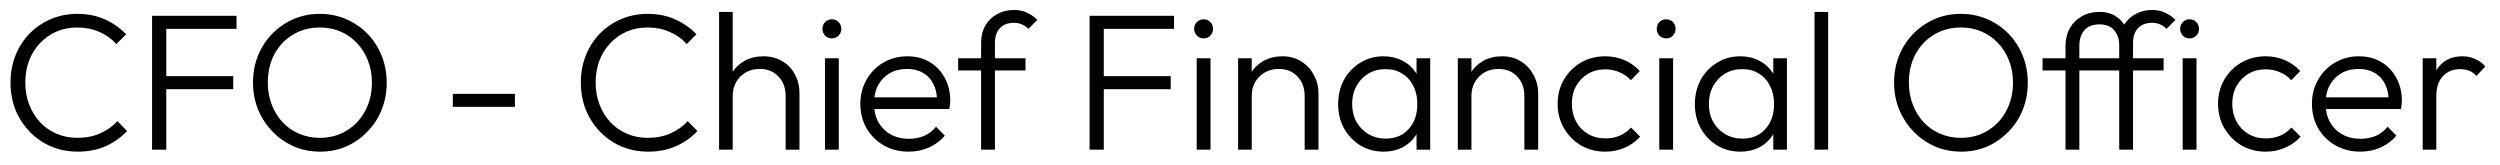 <svg width="167" height="11" viewBox="0 0 167 11" fill="none" xmlns="http://www.w3.org/2000/svg">
<path d="M5.2 10.13C4.559 10.13 3.961 10.013 3.406 9.779C2.86 9.545 2.383 9.216 1.976 8.791C1.569 8.366 1.252 7.877 1.027 7.322C0.81 6.759 0.702 6.156 0.702 5.515C0.702 4.874 0.81 4.276 1.027 3.721C1.252 3.158 1.564 2.668 1.963 2.252C2.37 1.836 2.847 1.511 3.393 1.277C3.939 1.043 4.528 0.926 5.161 0.926C5.846 0.926 6.457 1.047 6.994 1.29C7.54 1.533 8.017 1.866 8.424 2.291L7.774 2.941C7.462 2.594 7.085 2.326 6.643 2.135C6.201 1.936 5.707 1.836 5.161 1.836C4.658 1.836 4.195 1.927 3.77 2.109C3.354 2.291 2.986 2.551 2.665 2.889C2.353 3.218 2.11 3.608 1.937 4.059C1.772 4.501 1.69 4.986 1.69 5.515C1.69 6.044 1.777 6.533 1.95 6.984C2.123 7.435 2.366 7.829 2.678 8.167C2.99 8.496 3.358 8.752 3.783 8.934C4.208 9.116 4.671 9.207 5.174 9.207C5.746 9.207 6.253 9.107 6.695 8.908C7.146 8.709 7.527 8.436 7.839 8.089L8.489 8.752C8.09 9.177 7.614 9.515 7.059 9.766C6.504 10.009 5.885 10.13 5.2 10.13ZM10.158 10V1.056H11.107V10H10.158ZM10.782 5.957V5.086H15.579V5.957H10.782ZM10.782 1.927V1.056H15.8V1.927H10.782ZM21.386 10.13C20.753 10.13 20.164 10.013 19.618 9.779C19.081 9.536 18.608 9.207 18.201 8.791C17.794 8.366 17.473 7.877 17.239 7.322C17.014 6.759 16.901 6.156 16.901 5.515C16.901 4.865 17.014 4.263 17.239 3.708C17.464 3.153 17.781 2.668 18.188 2.252C18.595 1.836 19.068 1.511 19.605 1.277C20.142 1.043 20.727 0.926 21.36 0.926C21.993 0.926 22.578 1.043 23.115 1.277C23.661 1.511 24.138 1.836 24.545 2.252C24.952 2.668 25.269 3.158 25.494 3.721C25.719 4.276 25.832 4.878 25.832 5.528C25.832 6.169 25.719 6.772 25.494 7.335C25.269 7.89 24.952 8.375 24.545 8.791C24.146 9.207 23.678 9.536 23.141 9.779C22.604 10.013 22.019 10.13 21.386 10.13ZM21.36 9.207C22.036 9.207 22.634 9.047 23.154 8.726C23.683 8.405 24.094 7.968 24.389 7.413C24.692 6.858 24.844 6.226 24.844 5.515C24.844 4.986 24.757 4.501 24.584 4.059C24.411 3.608 24.168 3.218 23.856 2.889C23.544 2.551 23.176 2.291 22.751 2.109C22.335 1.927 21.871 1.836 21.36 1.836C20.693 1.836 20.095 1.996 19.566 2.317C19.046 2.629 18.634 3.062 18.331 3.617C18.036 4.172 17.889 4.804 17.889 5.515C17.889 6.044 17.976 6.533 18.149 6.984C18.322 7.435 18.565 7.829 18.877 8.167C19.189 8.496 19.557 8.752 19.982 8.934C20.407 9.116 20.866 9.207 21.36 9.207ZM30.249 7.14V6.269H34.396V7.14H30.249ZM43.299 10.13C42.657 10.13 42.059 10.013 41.505 9.779C40.959 9.545 40.482 9.216 40.075 8.791C39.667 8.366 39.351 7.877 39.126 7.322C38.909 6.759 38.801 6.156 38.801 5.515C38.801 4.874 38.909 4.276 39.126 3.721C39.351 3.158 39.663 2.668 40.062 2.252C40.469 1.836 40.946 1.511 41.492 1.277C42.038 1.043 42.627 0.926 43.26 0.926C43.944 0.926 44.555 1.047 45.093 1.29C45.639 1.533 46.115 1.866 46.523 2.291L45.873 2.941C45.561 2.594 45.184 2.326 44.742 2.135C44.3 1.936 43.806 1.836 43.26 1.836C42.757 1.836 42.293 1.927 41.869 2.109C41.453 2.291 41.084 2.551 40.764 2.889C40.452 3.218 40.209 3.608 40.036 4.059C39.871 4.501 39.789 4.986 39.789 5.515C39.789 6.044 39.875 6.533 40.049 6.984C40.222 7.435 40.465 7.829 40.777 8.167C41.089 8.496 41.457 8.752 41.882 8.934C42.306 9.116 42.77 9.207 43.273 9.207C43.845 9.207 44.352 9.107 44.794 8.908C45.244 8.709 45.626 8.436 45.938 8.089L46.588 8.752C46.189 9.177 45.712 9.515 45.158 9.766C44.603 10.009 43.983 10.13 43.299 10.13ZM52.481 10V6.412C52.481 5.875 52.321 5.441 52 5.112C51.688 4.774 51.272 4.605 50.752 4.605C50.397 4.605 50.085 4.683 49.816 4.839C49.548 4.995 49.335 5.207 49.179 5.476C49.023 5.745 48.945 6.052 48.945 6.399L48.529 6.165C48.529 5.706 48.638 5.294 48.854 4.93C49.071 4.566 49.361 4.28 49.725 4.072C50.098 3.864 50.523 3.76 50.999 3.76C51.467 3.76 51.883 3.868 52.247 4.085C52.611 4.293 52.893 4.583 53.092 4.956C53.3 5.329 53.404 5.762 53.404 6.256V10H52.481ZM48.035 10V0.796H48.945V10H48.035ZM55.107 10V3.89H56.03V10H55.107ZM55.562 2.564C55.388 2.564 55.241 2.503 55.12 2.382C54.998 2.252 54.938 2.1 54.938 1.927C54.938 1.745 54.998 1.593 55.12 1.472C55.241 1.351 55.388 1.29 55.562 1.29C55.752 1.29 55.904 1.351 56.017 1.472C56.138 1.593 56.199 1.745 56.199 1.927C56.199 2.1 56.138 2.252 56.017 2.382C55.904 2.503 55.752 2.564 55.562 2.564ZM60.695 10.13C60.08 10.13 59.529 9.991 59.044 9.714C58.559 9.437 58.173 9.055 57.887 8.57C57.61 8.085 57.471 7.539 57.471 6.932C57.471 6.334 57.61 5.797 57.887 5.32C58.164 4.835 58.541 4.453 59.018 4.176C59.495 3.899 60.028 3.76 60.617 3.76C61.172 3.76 61.661 3.886 62.086 4.137C62.52 4.388 62.858 4.739 63.1 5.19C63.352 5.632 63.477 6.143 63.477 6.724C63.477 6.793 63.473 6.876 63.464 6.971C63.456 7.058 63.438 7.162 63.412 7.283H58.121V6.503H62.918L62.593 6.789C62.602 6.338 62.524 5.953 62.359 5.632C62.203 5.303 61.974 5.051 61.67 4.878C61.376 4.696 61.016 4.605 60.591 4.605C60.149 4.605 59.764 4.7 59.434 4.891C59.105 5.082 58.845 5.35 58.654 5.697C58.472 6.035 58.381 6.438 58.381 6.906C58.381 7.374 58.477 7.786 58.667 8.141C58.867 8.496 59.139 8.774 59.486 8.973C59.842 9.172 60.249 9.272 60.708 9.272C61.081 9.272 61.423 9.207 61.735 9.077C62.047 8.938 62.312 8.735 62.528 8.466L63.113 9.064C62.827 9.402 62.472 9.666 62.047 9.857C61.631 10.039 61.181 10.13 60.695 10.13ZM65.538 10V2.85C65.538 2.425 65.629 2.048 65.811 1.719C66.001 1.39 66.261 1.134 66.591 0.952C66.929 0.761 67.31 0.666 67.735 0.666C68.064 0.666 68.354 0.727 68.606 0.848C68.857 0.961 69.087 1.121 69.295 1.329L68.697 1.927C68.558 1.788 68.411 1.689 68.255 1.628C68.107 1.559 67.934 1.524 67.735 1.524C67.327 1.524 67.011 1.645 66.786 1.888C66.569 2.122 66.461 2.451 66.461 2.876V10H65.538ZM64.004 4.709V3.89H68.502V4.709H64.004ZM72.784 10V1.056H73.733V10H72.784ZM73.408 5.957V5.086H78.205V5.957H73.408ZM73.408 1.927V1.056H78.426V1.927H73.408ZM79.939 10V3.89H80.862V10H79.939ZM80.394 2.564C80.22 2.564 80.073 2.503 79.952 2.382C79.83 2.252 79.77 2.1 79.77 1.927C79.77 1.745 79.83 1.593 79.952 1.472C80.073 1.351 80.22 1.29 80.394 1.29C80.584 1.29 80.736 1.351 80.849 1.472C80.97 1.593 81.031 1.745 81.031 1.927C81.031 2.1 80.97 2.252 80.849 2.382C80.736 2.503 80.584 2.564 80.394 2.564ZM87.152 10V6.412C87.152 5.875 86.992 5.441 86.671 5.112C86.359 4.774 85.943 4.605 85.423 4.605C85.068 4.605 84.756 4.683 84.487 4.839C84.219 4.995 84.006 5.207 83.85 5.476C83.694 5.745 83.616 6.052 83.616 6.399L83.2 6.165C83.2 5.706 83.308 5.294 83.525 4.93C83.742 4.566 84.032 4.28 84.396 4.072C84.769 3.864 85.194 3.76 85.67 3.76C86.138 3.76 86.554 3.873 86.918 4.098C87.282 4.323 87.564 4.627 87.763 5.008C87.971 5.389 88.075 5.805 88.075 6.256V10H87.152ZM82.706 10V3.89H83.616V10H82.706ZM92.43 10.13C91.849 10.13 91.329 9.991 90.87 9.714C90.41 9.428 90.046 9.047 89.778 8.57C89.517 8.093 89.388 7.556 89.388 6.958C89.388 6.351 89.517 5.81 89.778 5.333C90.046 4.848 90.41 4.466 90.87 4.189C91.329 3.903 91.844 3.76 92.416 3.76C92.885 3.76 93.3 3.855 93.665 4.046C94.037 4.228 94.336 4.488 94.561 4.826C94.796 5.155 94.939 5.541 94.99 5.983V7.894C94.939 8.336 94.796 8.726 94.561 9.064C94.336 9.402 94.037 9.666 93.665 9.857C93.3 10.039 92.889 10.13 92.43 10.13ZM92.573 9.259C93.205 9.259 93.712 9.047 94.094 8.622C94.484 8.197 94.678 7.638 94.678 6.945C94.678 6.486 94.588 6.083 94.406 5.736C94.232 5.381 93.985 5.108 93.665 4.917C93.353 4.718 92.984 4.618 92.559 4.618C92.126 4.618 91.74 4.718 91.403 4.917C91.073 5.116 90.809 5.394 90.609 5.749C90.419 6.096 90.323 6.494 90.323 6.945C90.323 7.396 90.419 7.794 90.609 8.141C90.809 8.488 91.078 8.761 91.415 8.96C91.754 9.159 92.139 9.259 92.573 9.259ZM94.626 10V8.362L94.808 6.854L94.626 5.385V3.89H95.537V10H94.626ZM101.828 10V6.412C101.828 5.875 101.668 5.441 101.347 5.112C101.035 4.774 100.619 4.605 100.099 4.605C99.744 4.605 99.432 4.683 99.163 4.839C98.894 4.995 98.682 5.207 98.526 5.476C98.37 5.745 98.292 6.052 98.292 6.399L97.876 6.165C97.876 5.706 97.984 5.294 98.201 4.93C98.418 4.566 98.708 4.28 99.072 4.072C99.445 3.864 99.869 3.76 100.346 3.76C100.814 3.76 101.23 3.873 101.594 4.098C101.958 4.323 102.24 4.627 102.439 5.008C102.647 5.389 102.751 5.805 102.751 6.256V10H101.828ZM97.382 10V3.89H98.292V10H97.382ZM107.235 10.13C106.637 10.13 106.096 9.991 105.61 9.714C105.134 9.428 104.752 9.042 104.466 8.557C104.189 8.072 104.05 7.53 104.05 6.932C104.05 6.334 104.189 5.797 104.466 5.32C104.752 4.835 105.134 4.453 105.61 4.176C106.096 3.899 106.637 3.76 107.235 3.76C107.695 3.76 108.124 3.847 108.522 4.02C108.921 4.193 109.259 4.436 109.536 4.748L108.938 5.359C108.73 5.125 108.479 4.947 108.184 4.826C107.89 4.696 107.573 4.631 107.235 4.631C106.802 4.631 106.416 4.731 106.078 4.93C105.74 5.129 105.476 5.402 105.285 5.749C105.095 6.087 104.999 6.481 104.999 6.932C104.999 7.374 105.095 7.773 105.285 8.128C105.476 8.475 105.74 8.748 106.078 8.947C106.416 9.146 106.802 9.246 107.235 9.246C107.582 9.246 107.903 9.185 108.197 9.064C108.492 8.934 108.743 8.752 108.951 8.518L109.562 9.129C109.276 9.45 108.93 9.697 108.522 9.87C108.124 10.043 107.695 10.13 107.235 10.13ZM110.839 10V3.89H111.762V10H110.839ZM111.294 2.564C111.121 2.564 110.973 2.503 110.852 2.382C110.731 2.252 110.67 2.1 110.67 1.927C110.67 1.745 110.731 1.593 110.852 1.472C110.973 1.351 111.121 1.29 111.294 1.29C111.485 1.29 111.636 1.351 111.749 1.472C111.87 1.593 111.931 1.745 111.931 1.927C111.931 2.1 111.87 2.252 111.749 2.382C111.636 2.503 111.485 2.564 111.294 2.564ZM116.259 10.13C115.678 10.13 115.158 9.991 114.699 9.714C114.239 9.428 113.875 9.047 113.607 8.57C113.347 8.093 113.217 7.556 113.217 6.958C113.217 6.351 113.347 5.81 113.607 5.333C113.875 4.848 114.239 4.466 114.699 4.189C115.158 3.903 115.674 3.76 116.246 3.76C116.714 3.76 117.13 3.855 117.494 4.046C117.866 4.228 118.165 4.488 118.391 4.826C118.625 5.155 118.768 5.541 118.82 5.983V7.894C118.768 8.336 118.625 8.726 118.391 9.064C118.165 9.402 117.866 9.666 117.494 9.857C117.13 10.039 116.718 10.13 116.259 10.13ZM116.402 9.259C117.034 9.259 117.541 9.047 117.923 8.622C118.313 8.197 118.508 7.638 118.508 6.945C118.508 6.486 118.417 6.083 118.235 5.736C118.061 5.381 117.814 5.108 117.494 4.917C117.182 4.718 116.813 4.618 116.389 4.618C115.955 4.618 115.57 4.718 115.232 4.917C114.902 5.116 114.638 5.394 114.439 5.749C114.248 6.096 114.153 6.494 114.153 6.945C114.153 7.396 114.248 7.794 114.439 8.141C114.638 8.488 114.907 8.761 115.245 8.96C115.583 9.159 115.968 9.259 116.402 9.259ZM118.456 10V8.362L118.638 6.854L118.456 5.385V3.89H119.366V10H118.456ZM121.211 10V0.796H122.121V10H121.211ZM131.01 10.13C130.377 10.13 129.788 10.013 129.242 9.779C128.705 9.536 128.232 9.207 127.825 8.791C127.418 8.366 127.097 7.877 126.863 7.322C126.638 6.759 126.525 6.156 126.525 5.515C126.525 4.865 126.638 4.263 126.863 3.708C127.088 3.153 127.405 2.668 127.812 2.252C128.219 1.836 128.692 1.511 129.229 1.277C129.766 1.043 130.351 0.926 130.984 0.926C131.617 0.926 132.202 1.043 132.739 1.277C133.285 1.511 133.762 1.836 134.169 2.252C134.576 2.668 134.893 3.158 135.118 3.721C135.343 4.276 135.456 4.878 135.456 5.528C135.456 6.169 135.343 6.772 135.118 7.335C134.893 7.89 134.576 8.375 134.169 8.791C133.77 9.207 133.302 9.536 132.765 9.779C132.228 10.013 131.643 10.13 131.01 10.13ZM130.984 9.207C131.66 9.207 132.258 9.047 132.778 8.726C133.307 8.405 133.718 7.968 134.013 7.413C134.316 6.858 134.468 6.226 134.468 5.515C134.468 4.986 134.381 4.501 134.208 4.059C134.035 3.608 133.792 3.218 133.48 2.889C133.168 2.551 132.8 2.291 132.375 2.109C131.959 1.927 131.495 1.836 130.984 1.836C130.317 1.836 129.719 1.996 129.19 2.317C128.67 2.629 128.258 3.062 127.955 3.617C127.66 4.172 127.513 4.804 127.513 5.515C127.513 6.044 127.6 6.533 127.773 6.984C127.946 7.435 128.189 7.829 128.501 8.167C128.813 8.496 129.181 8.752 129.606 8.934C130.031 9.116 130.49 9.207 130.984 9.207ZM137.977 10V3.058C137.977 2.616 138.073 2.226 138.263 1.888C138.454 1.55 138.718 1.286 139.056 1.095C139.403 0.896 139.797 0.796 140.239 0.796C140.681 0.796 141.05 0.896 141.344 1.095C141.648 1.286 141.873 1.546 142.02 1.875C142.168 2.204 142.241 2.577 142.241 2.993H141.565C141.557 2.586 141.44 2.256 141.214 2.005C140.998 1.754 140.673 1.628 140.239 1.628C139.806 1.628 139.472 1.758 139.238 2.018C139.013 2.278 138.9 2.625 138.9 3.058V10H137.977ZM136.443 4.709V3.89H144.529V4.709H136.443ZM141.565 10V2.85C141.565 2.425 141.661 2.048 141.851 1.719C142.042 1.39 142.302 1.134 142.631 0.952C142.961 0.761 143.338 0.666 143.762 0.666C144.092 0.666 144.382 0.727 144.633 0.848C144.885 0.961 145.114 1.121 145.322 1.329L144.724 1.927C144.586 1.788 144.438 1.689 144.282 1.628C144.135 1.559 143.962 1.524 143.762 1.524C143.355 1.524 143.039 1.645 142.813 1.888C142.597 2.122 142.488 2.451 142.488 2.876V10H141.565ZM145.802 10V3.89H146.725V10H145.802ZM146.257 2.564C146.084 2.564 145.936 2.503 145.815 2.382C145.694 2.252 145.633 2.1 145.633 1.927C145.633 1.745 145.694 1.593 145.815 1.472C145.936 1.351 146.084 1.29 146.257 1.29C146.448 1.29 146.599 1.351 146.712 1.472C146.833 1.593 146.894 1.745 146.894 1.927C146.894 2.1 146.833 2.252 146.712 2.382C146.599 2.503 146.448 2.564 146.257 2.564ZM151.351 10.13C150.753 10.13 150.212 9.991 149.726 9.714C149.25 9.428 148.868 9.042 148.582 8.557C148.305 8.072 148.166 7.53 148.166 6.932C148.166 6.334 148.305 5.797 148.582 5.32C148.868 4.835 149.25 4.453 149.726 4.176C150.212 3.899 150.753 3.76 151.351 3.76C151.811 3.76 152.24 3.847 152.638 4.02C153.037 4.193 153.375 4.436 153.652 4.748L153.054 5.359C152.846 5.125 152.595 4.947 152.3 4.826C152.006 4.696 151.689 4.631 151.351 4.631C150.918 4.631 150.532 4.731 150.194 4.93C149.856 5.129 149.592 5.402 149.401 5.749C149.211 6.087 149.115 6.481 149.115 6.932C149.115 7.374 149.211 7.773 149.401 8.128C149.592 8.475 149.856 8.748 150.194 8.947C150.532 9.146 150.918 9.246 151.351 9.246C151.698 9.246 152.019 9.185 152.313 9.064C152.608 8.934 152.859 8.752 153.067 8.518L153.678 9.129C153.392 9.45 153.046 9.697 152.638 9.87C152.24 10.043 151.811 10.13 151.351 10.13ZM157.662 10.13C157.047 10.13 156.496 9.991 156.011 9.714C155.526 9.437 155.14 9.055 154.854 8.57C154.577 8.085 154.438 7.539 154.438 6.932C154.438 6.334 154.577 5.797 154.854 5.32C155.131 4.835 155.508 4.453 155.985 4.176C156.462 3.899 156.995 3.76 157.584 3.76C158.139 3.76 158.628 3.886 159.053 4.137C159.486 4.388 159.824 4.739 160.067 5.19C160.318 5.632 160.444 6.143 160.444 6.724C160.444 6.793 160.44 6.876 160.431 6.971C160.422 7.058 160.405 7.162 160.379 7.283H155.088V6.503H159.885L159.56 6.789C159.569 6.338 159.491 5.953 159.326 5.632C159.17 5.303 158.94 5.051 158.637 4.878C158.342 4.696 157.983 4.605 157.558 4.605C157.116 4.605 156.73 4.7 156.401 4.891C156.072 5.082 155.812 5.35 155.621 5.697C155.439 6.035 155.348 6.438 155.348 6.906C155.348 7.374 155.443 7.786 155.634 8.141C155.833 8.496 156.106 8.774 156.453 8.973C156.808 9.172 157.216 9.272 157.675 9.272C158.048 9.272 158.39 9.207 158.702 9.077C159.014 8.938 159.278 8.735 159.495 8.466L160.08 9.064C159.794 9.402 159.439 9.666 159.014 9.857C158.598 10.039 158.147 10.13 157.662 10.13ZM161.836 10V3.89H162.746V10H161.836ZM162.746 6.438L162.369 6.269C162.369 5.498 162.555 4.887 162.928 4.436C163.309 3.985 163.829 3.76 164.488 3.76C164.791 3.76 165.069 3.816 165.32 3.929C165.571 4.033 165.805 4.202 166.022 4.436L165.424 5.073C165.277 4.908 165.112 4.791 164.93 4.722C164.757 4.653 164.557 4.618 164.332 4.618C163.864 4.618 163.483 4.774 163.188 5.086C162.893 5.389 162.746 5.84 162.746 6.438Z" fill="black"/>
</svg>
